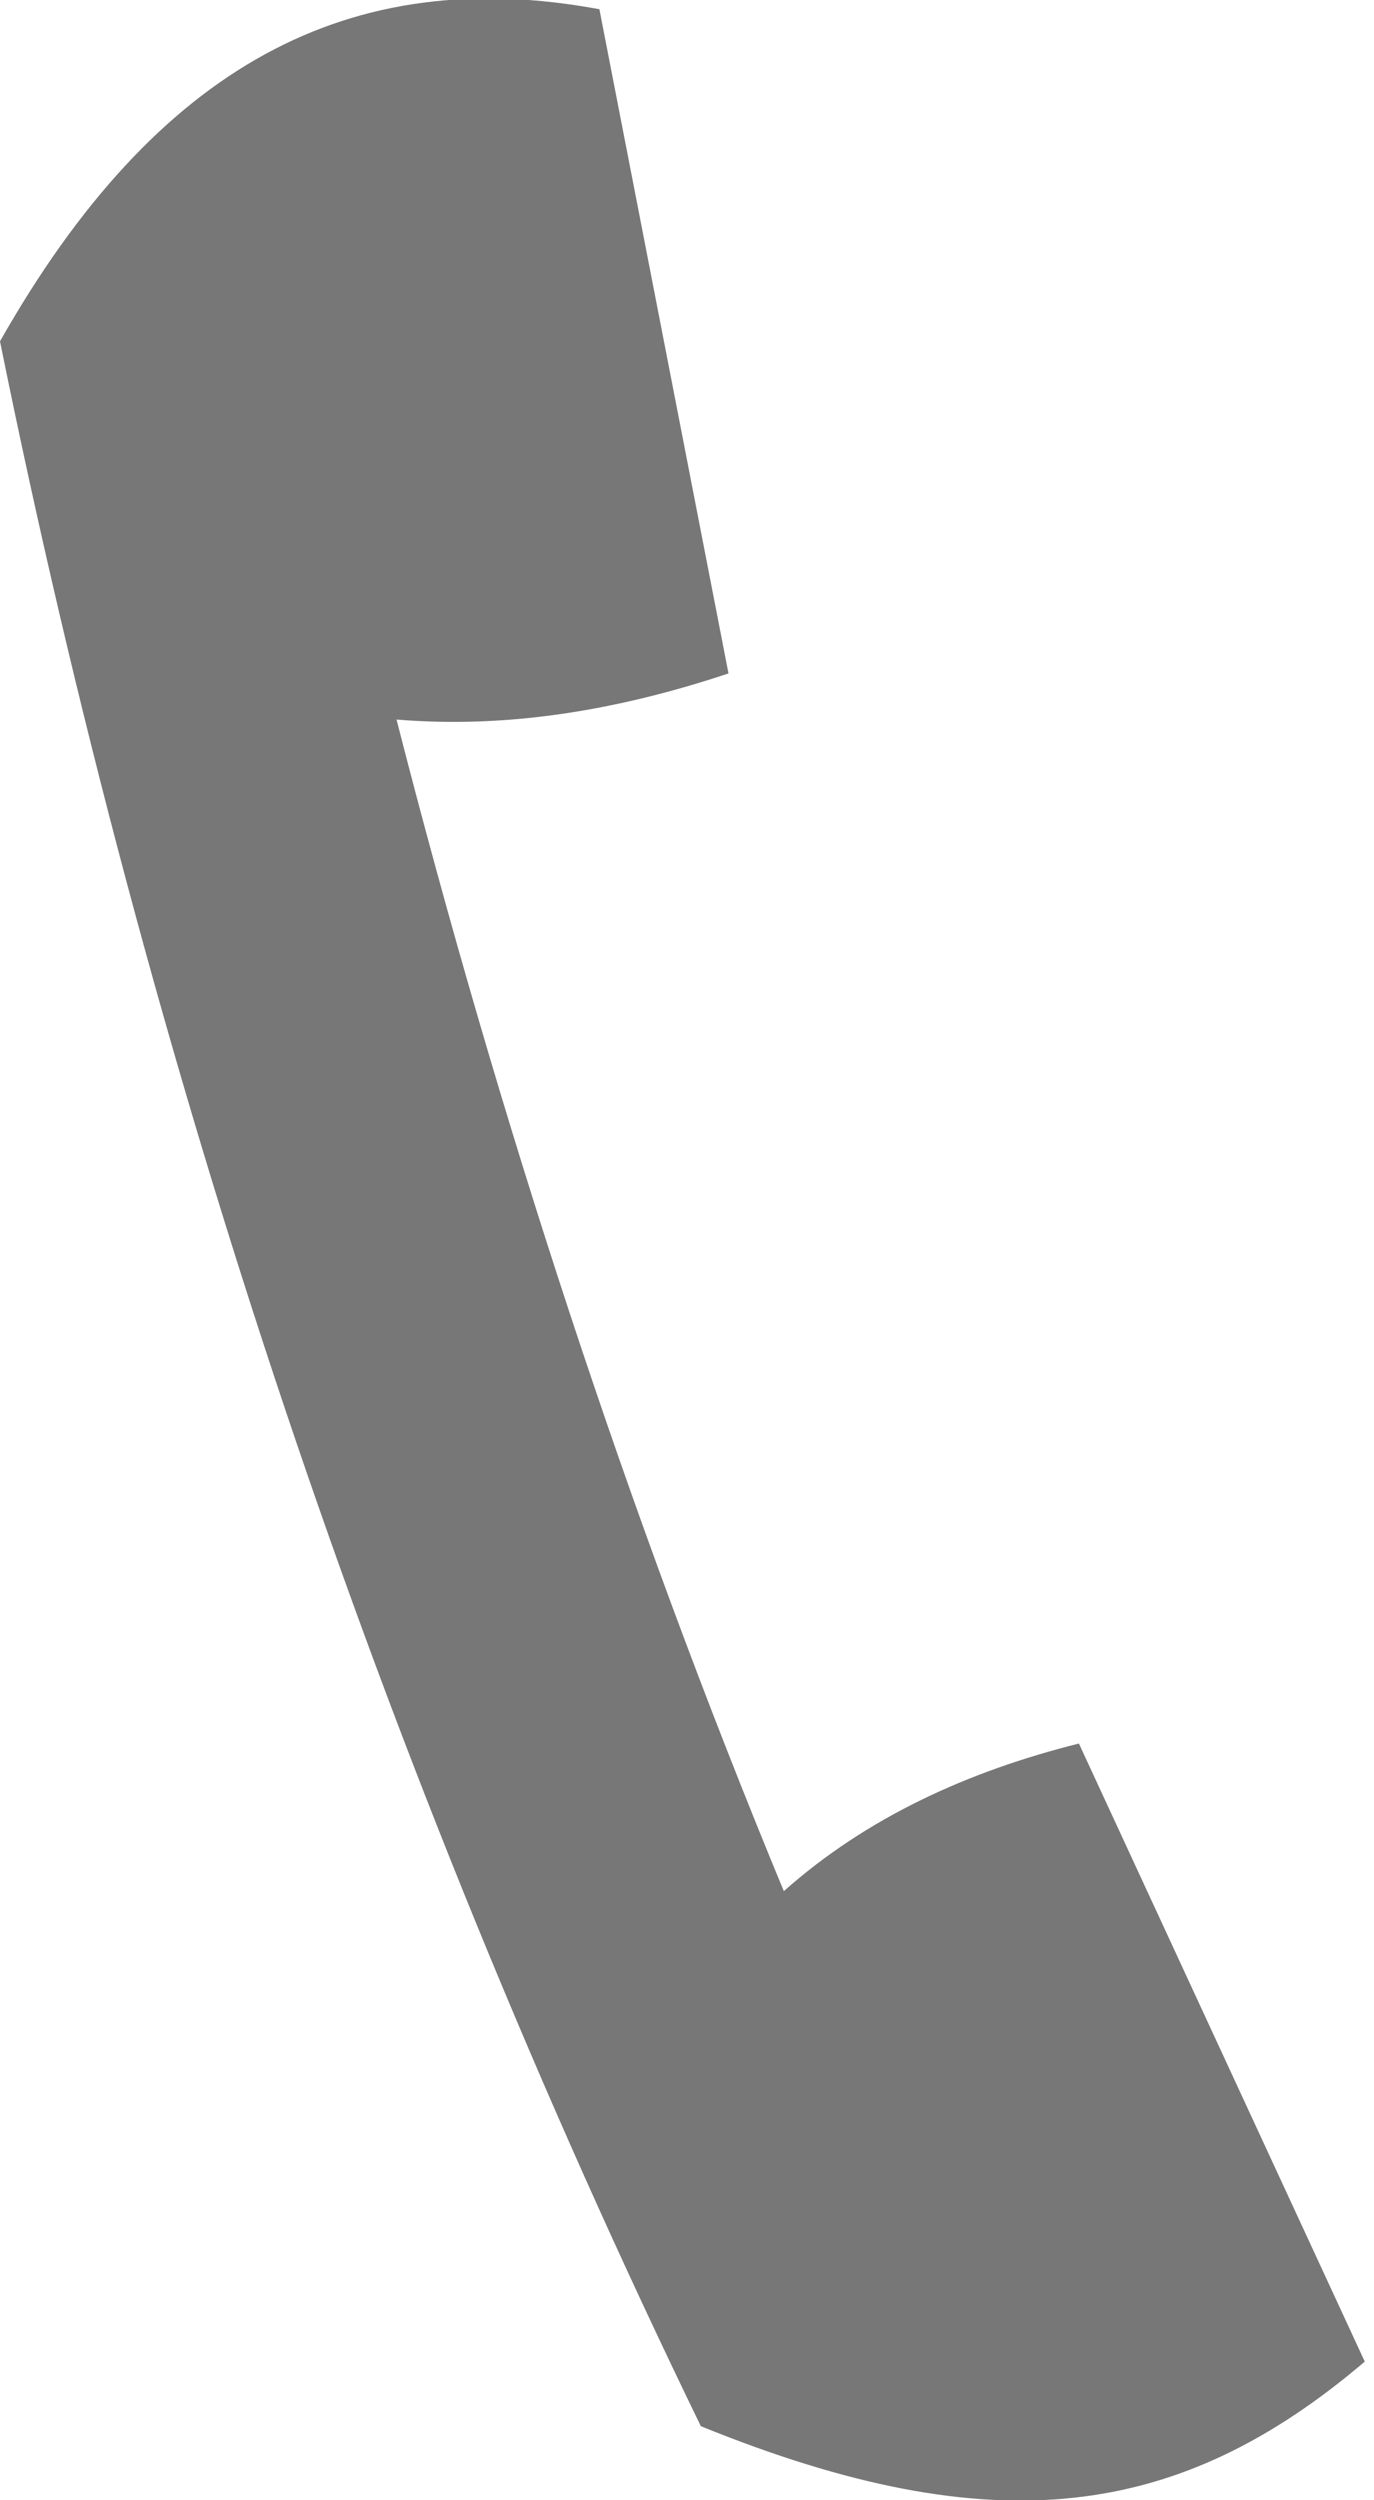<?xml version="1.0" encoding="utf-8"?>
<!-- Generator: Adobe Illustrator 22.0.1, SVG Export Plug-In . SVG Version: 6.00 Build 0)  -->
<svg version="1.1" id="Livello_1" xmlns="http://www.w3.org/2000/svg" xmlns:xlink="http://www.w3.org/1999/xlink" x="0px" y="0px"
	 viewBox="0 0 14.9 27.1" style="enable-background:new 0 0 14.9 27.1;" xml:space="preserve">
<style type="text/css">
	.st0{fill:#777777;}
</style>
<title>Risorsa 2</title>
<g id="Livello_2_1_">
	<g id="Livello_6">
		<path class="st0" d="M7.6,26.3C4.1,19.1,1.6,11.6,0,3.7c1.7-3,3.8-4.1,6.5-3.6l1.4,7.2C6.7,7.7,5.5,7.9,4.3,7.8
			c1.1,4.3,2.5,8.6,4.2,12.7c0.9-0.8,2-1.3,3.2-1.6l3.1,6.7C12.8,27.3,10.8,27.6,7.6,26.3z"/>
	</g>
</g>
</svg>
